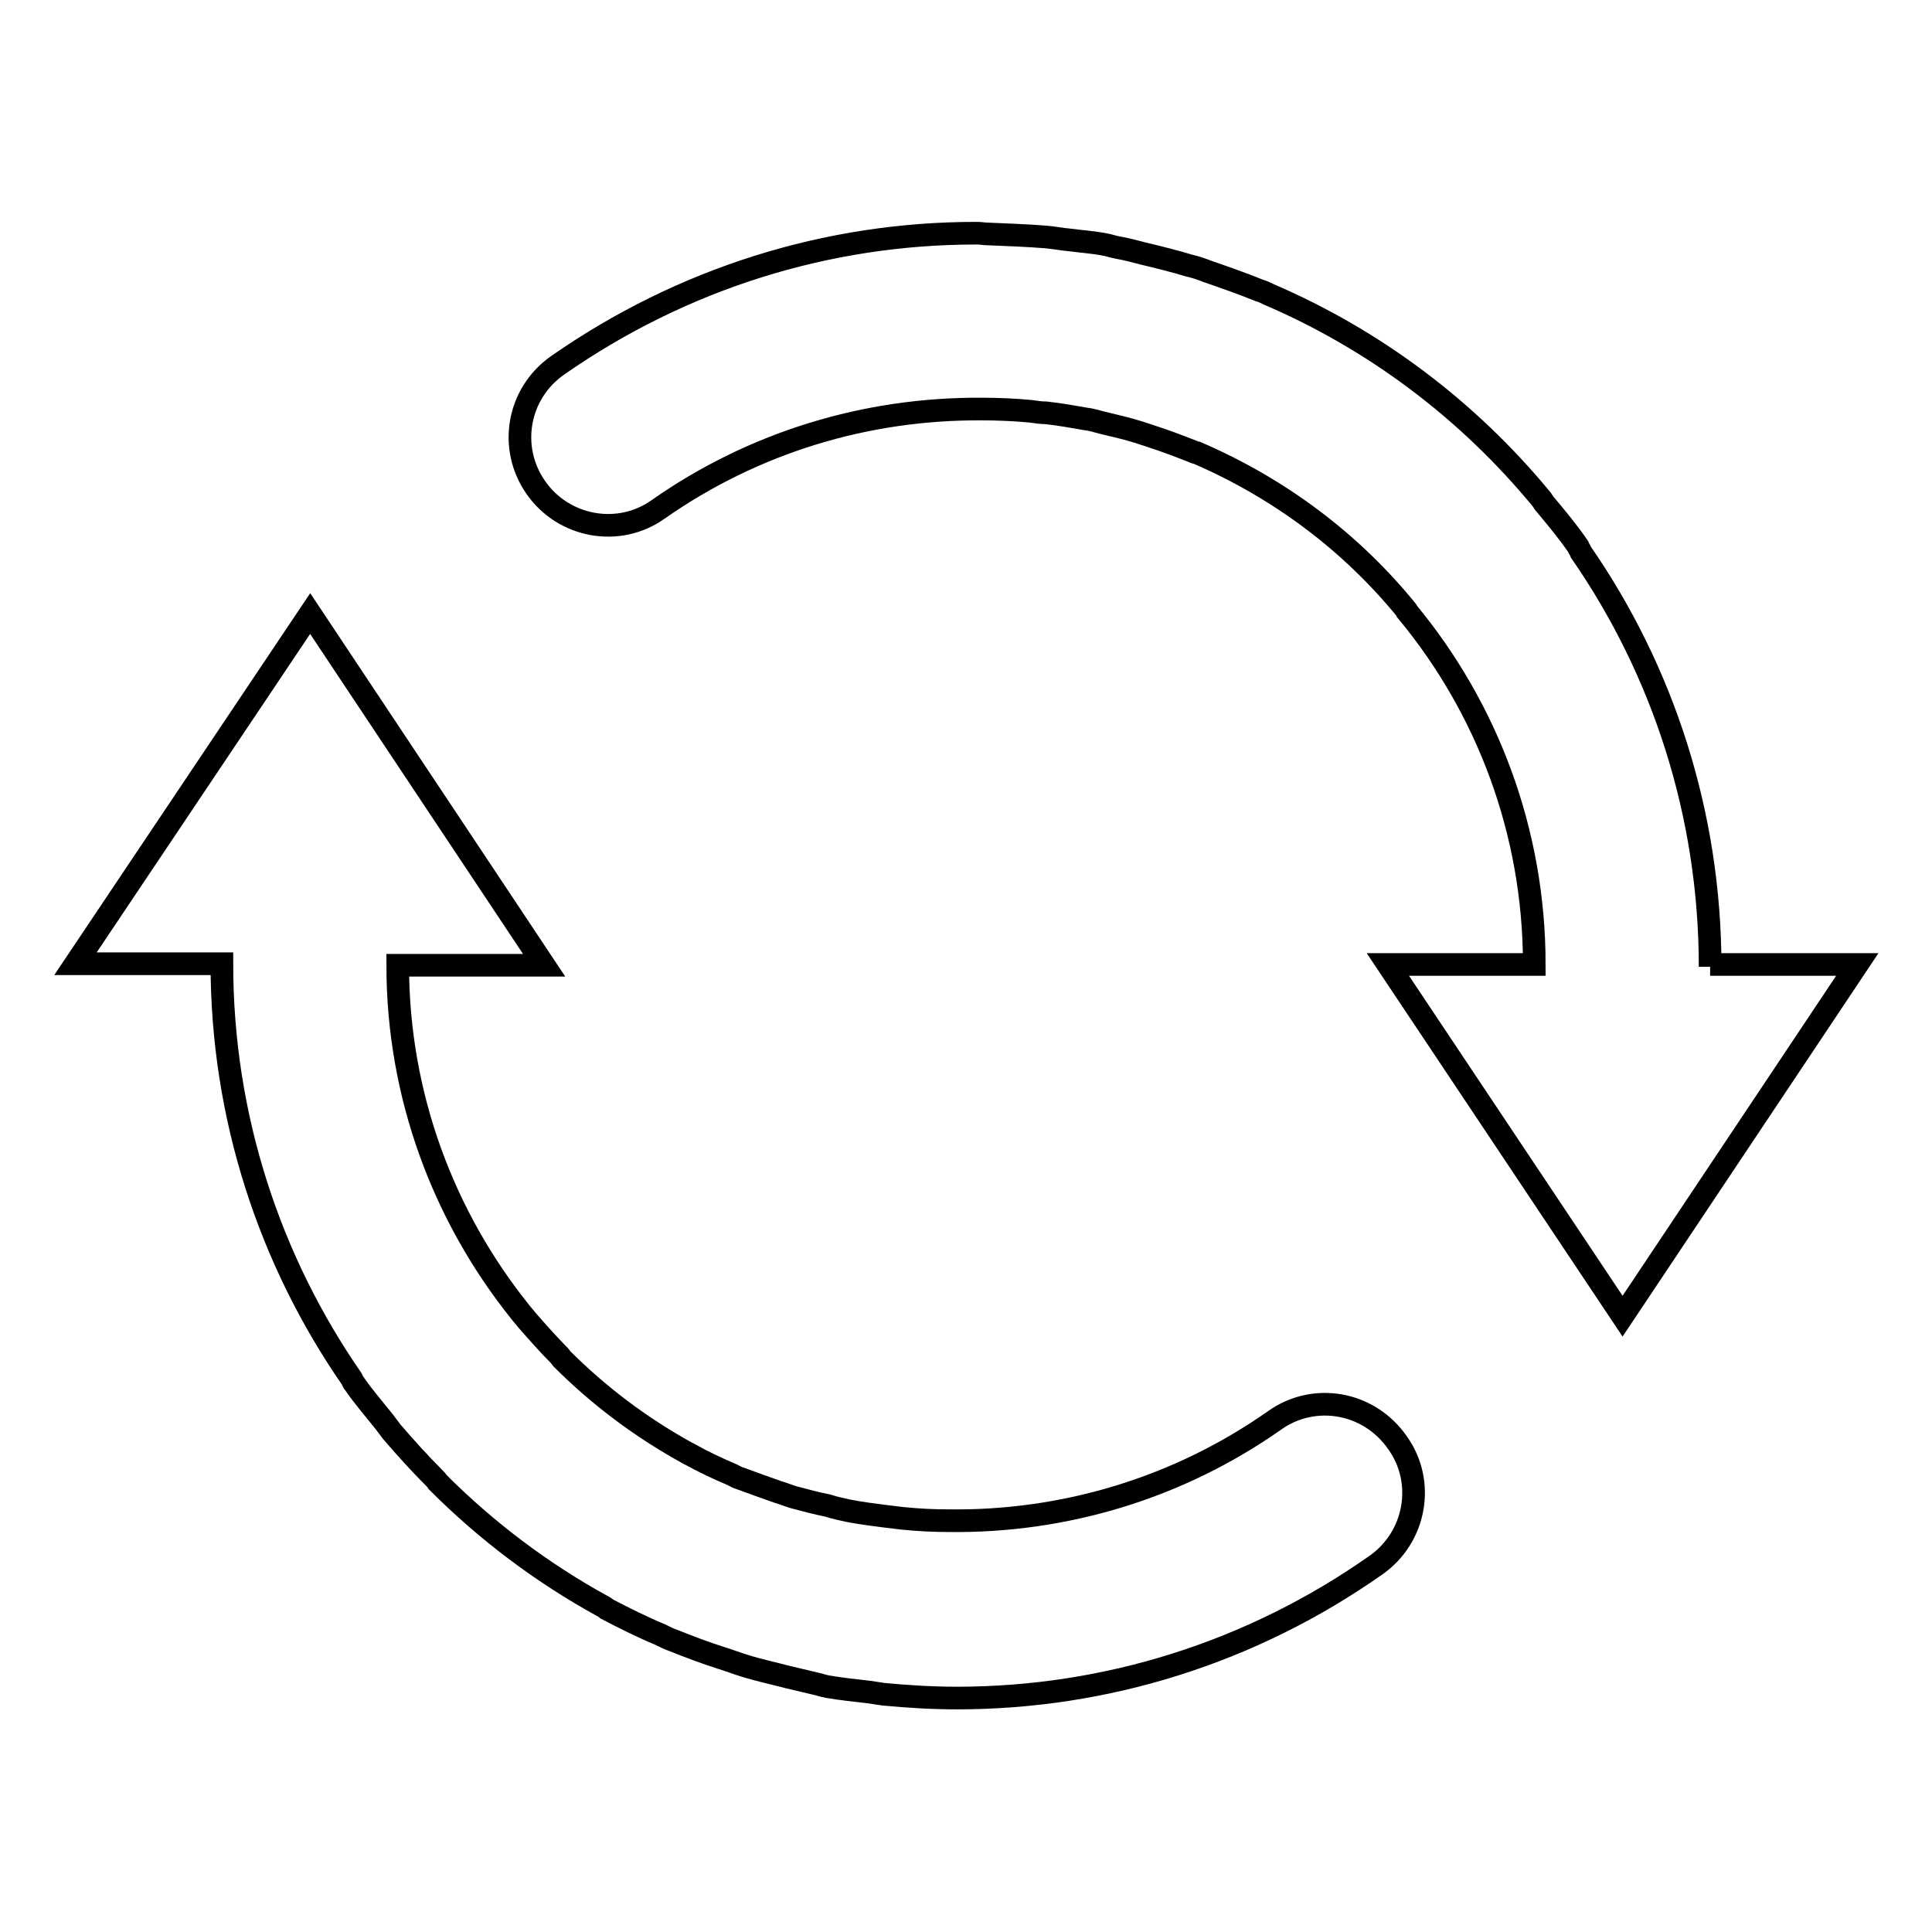 <?xml version="1.0" encoding="utf-8"?>
<!-- Svg Vector Icons : http://www.onlinewebfonts.com/icon -->
<!DOCTYPE svg PUBLIC "-//W3C//DTD SVG 1.1//EN" "http://www.w3.org/Graphics/SVG/1.1/DTD/svg11.dtd">
<svg version="1.1" xmlns="http://www.w3.org/2000/svg" xmlns:xlink="http://www.w3.org/1999/xlink" x="0px" y="0px" viewBox="0 0 256 256" enable-background="new 0 0 256 256" xml:space="preserve">
<g><g><path stroke-width="3" fill-opacity="0" stroke="#000000"  d="M168.9,188.2c-12.8,9-27.9,13.5-43.2,13.3c-2,0-4-0.1-6-0.3c-0.8-0.1-1.6-0.2-2.5-0.3c-1.6-0.2-3.1-0.4-4.7-0.7c-0.9-0.2-1.9-0.4-2.8-0.7c-1.5-0.3-3-0.7-4.5-1.1c-0.7-0.2-1.4-0.5-2.1-0.7c-1.7-0.6-3.4-1.2-5-1.8c-0.4-0.1-0.7-0.3-1.1-0.5c-1.9-0.8-3.8-1.7-5.6-2.7c-0.1,0-0.2-0.1-0.2-0.1c-6.2-3.4-11.8-7.6-16.8-12.6c-0.1-0.1-0.1-0.2-0.2-0.3c-1.5-1.5-3-3.2-4.4-4.8c-0.3-0.4-0.6-0.7-0.9-1.1c-10.1-12.6-16.2-28.6-16.2-45.9h19.4l-31-46.6L10,127.7h19.4c0,20.4,6.4,39.4,17.2,55c0.1,0.2,0.2,0.5,0.4,0.7c1.1,1.6,2.4,3.1,3.6,4.6c0.5,0.6,0.9,1.2,1.3,1.7c1.8,2.1,3.7,4.2,5.6,6.1c0.2,0.2,0.4,0.4,0.5,0.6c6.5,6.5,13.8,12,21.8,16.4c0.2,0.1,0.4,0.2,0.6,0.4c2.3,1.2,4.7,2.4,7.1,3.4c0.6,0.3,1.2,0.6,1.8,0.8c2,0.8,4.1,1.6,6.3,2.3c1,0.3,2,0.7,3,1c1.9,0.6,3.8,1,5.7,1.5c1.3,0.3,2.5,0.6,3.8,0.9c0.5,0.1,1,0.3,1.6,0.4c1.8,0.3,3.6,0.5,5.4,0.7c0.7,0.1,1.3,0.2,2,0.3c3.2,0.3,6.5,0.5,9.7,0.5c19.7,0,39-6,55.5-17.6c5.3-3.7,6.6-11,2.9-16.2C181.4,185.7,174.1,184.5,168.9,188.2z"/><path stroke-width="3" fill-opacity="0" stroke="#000000"  d="M226.6,128.1L226.6,128.1c0-20.3-6.3-39.3-17.1-54.9c-0.1-0.3-0.3-0.5-0.4-0.8c-1.3-1.9-2.8-3.7-4.3-5.5c-0.2-0.2-0.3-0.4-0.5-0.7c-9.8-11.9-22.2-21.2-36.2-27.2c-0.4-0.2-0.8-0.4-1.2-0.5c-2.2-0.9-4.5-1.7-6.8-2.5c-0.8-0.3-1.6-0.6-2.5-0.8c-2-0.6-4-1.1-6.1-1.6c-1.1-0.3-2.3-0.6-3.4-0.8c-0.6-0.1-1.1-0.3-1.7-0.4c-1.5-0.3-3.1-0.4-4.6-0.6c-1.1-0.1-2.1-0.3-3.2-0.4c-2.6-0.2-5.2-0.3-7.7-0.4c-0.5,0-0.9-0.1-1.4-0.1c-0.1,0-0.2,0-0.2,0c-19.7,0-38.9,6-55.4,17.5c-5.3,3.7-6.6,10.9-2.9,16.2c3.7,5.3,11,6.6,16.2,2.9c12.7-8.9,27.6-13.4,42.9-13.3c2.2,0,4.4,0.1,6.5,0.3c0.7,0.1,1.3,0.2,2,0.2c1.8,0.2,3.5,0.5,5.2,0.8c0.8,0.1,1.5,0.3,2.2,0.5c1.7,0.4,3.4,0.8,5,1.3c0.5,0.2,1,0.3,1.5,0.5c1.9,0.6,3.7,1.3,5.5,2c0.2,0.1,0.4,0.2,0.6,0.2c10.9,4.7,20.4,11.8,27.8,20.9c0,0,0.1,0.1,0.1,0.2c10.5,12.7,16.8,29,16.8,46.7h-19.4l31.1,46.6l31.1-46.6H226.6z"/></g></g>
</svg>